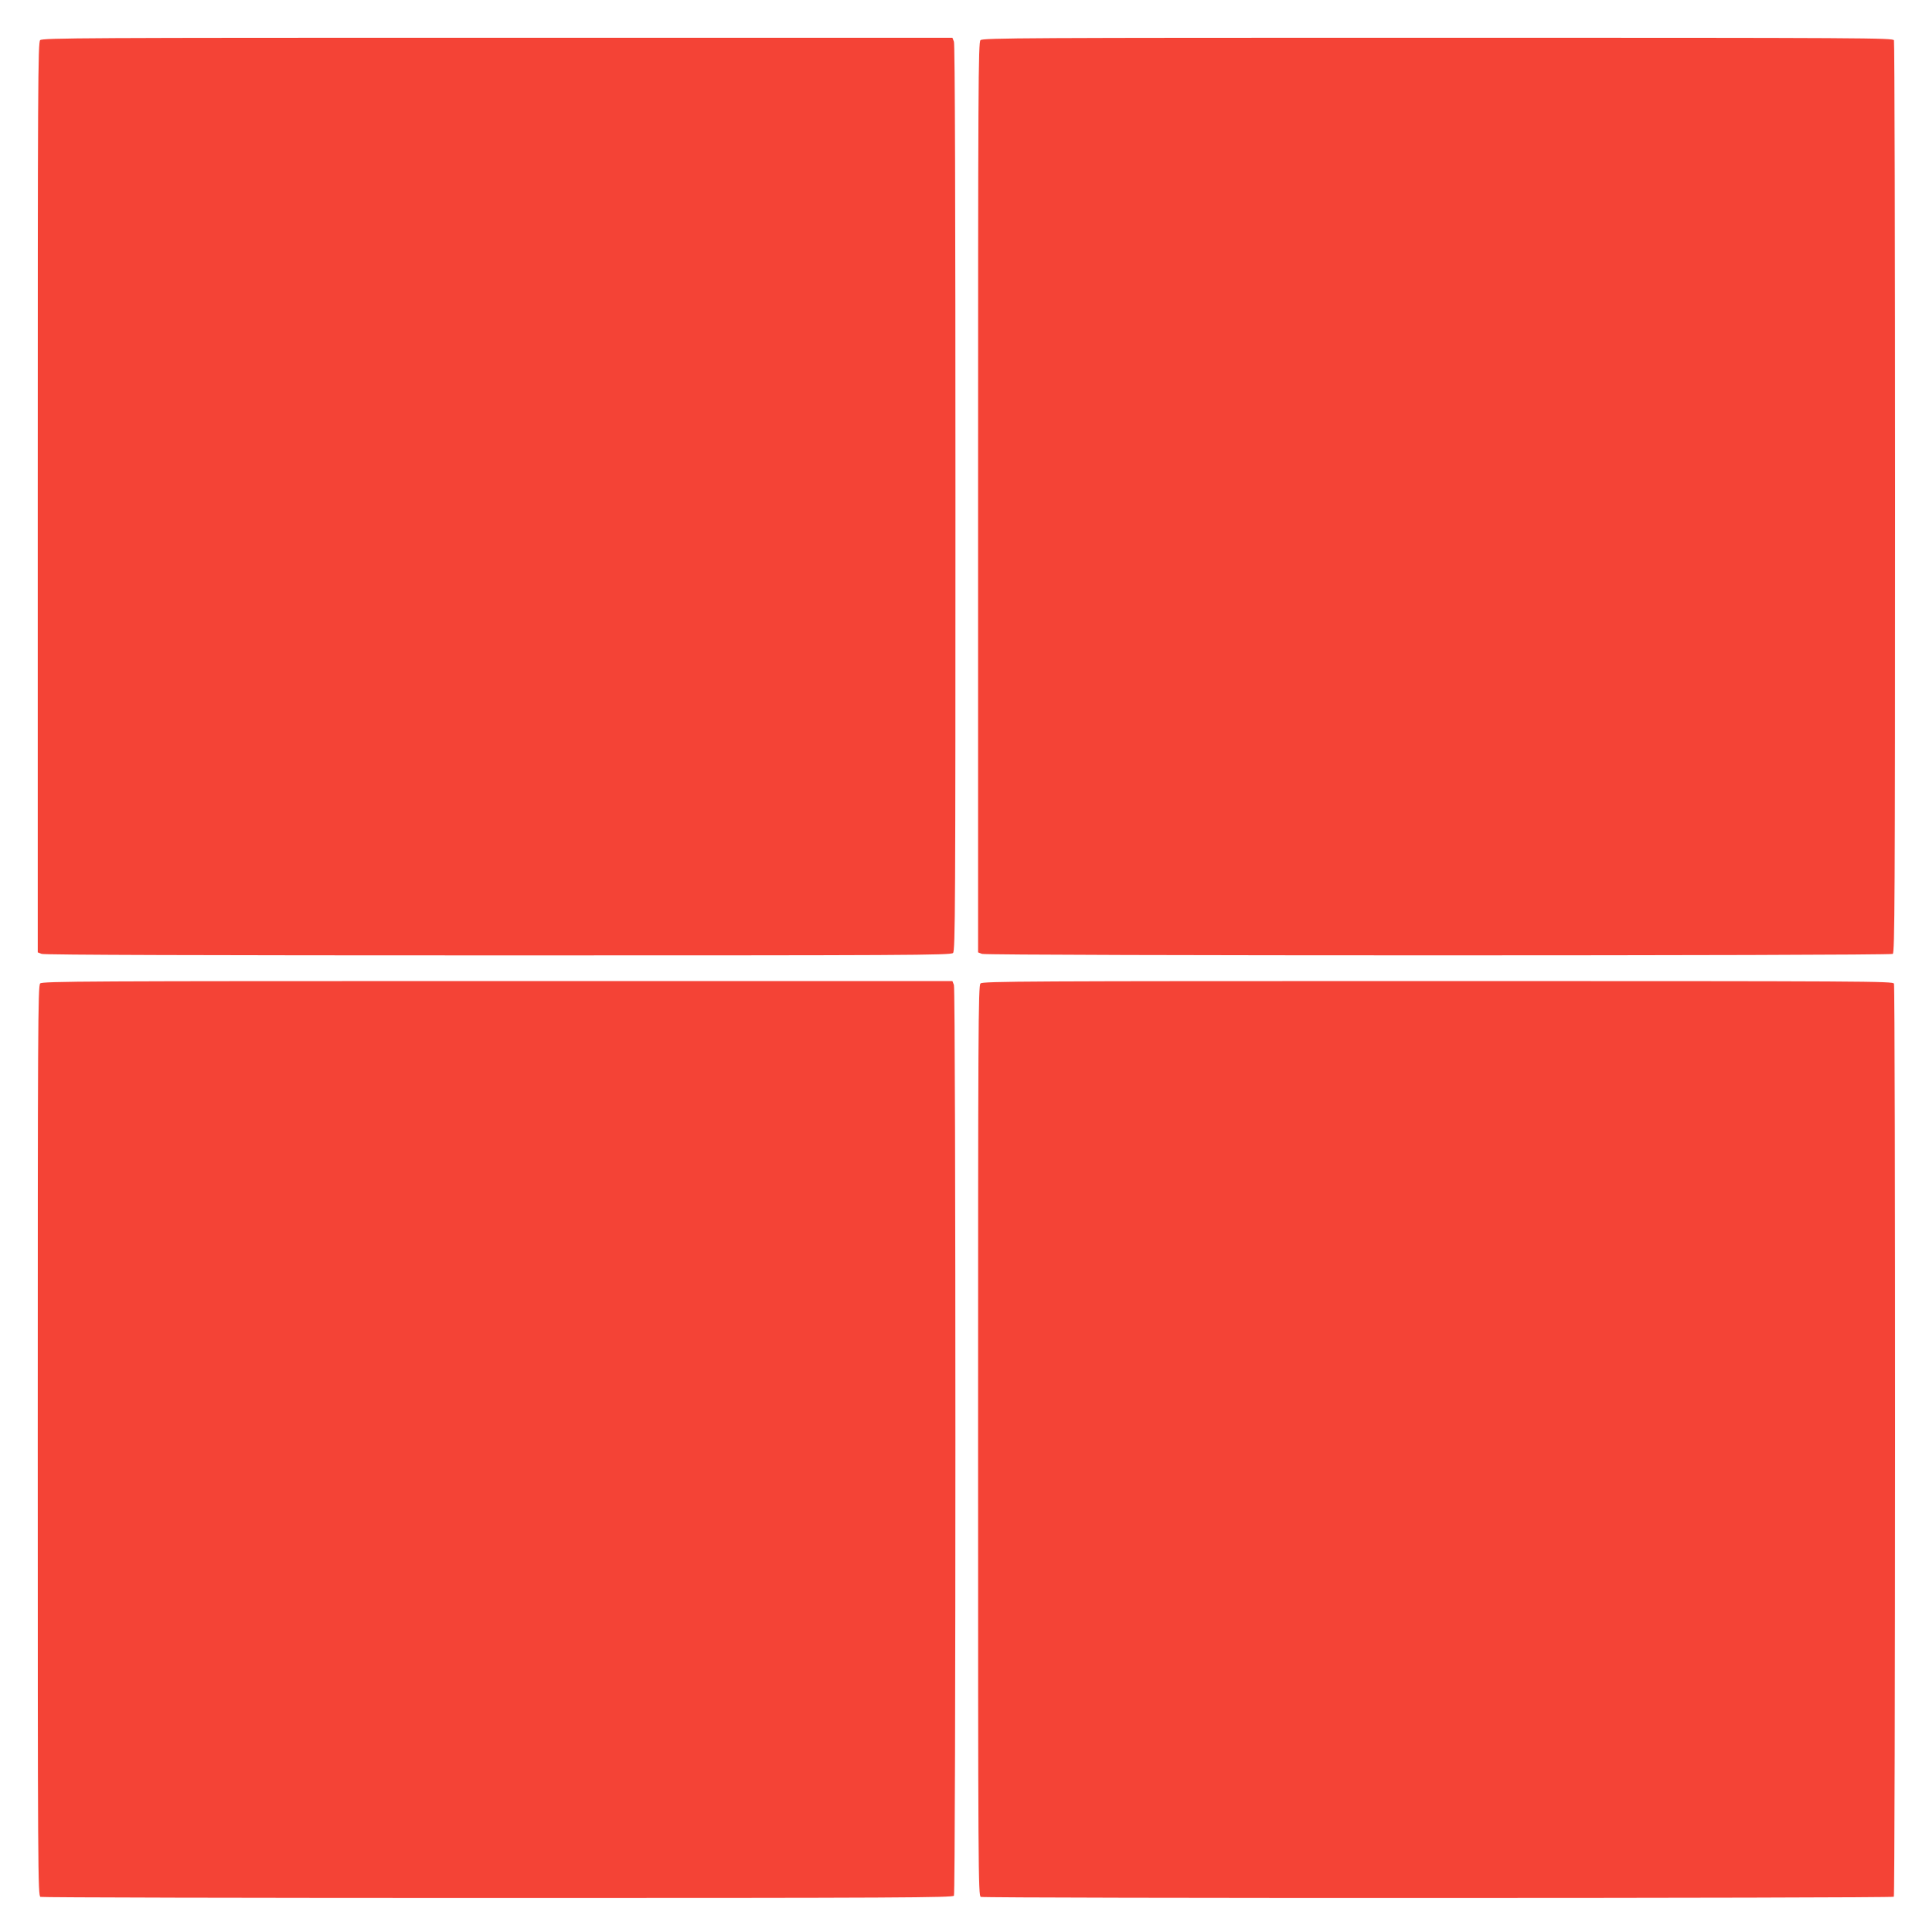 <?xml version="1.0" standalone="no"?>
<!DOCTYPE svg PUBLIC "-//W3C//DTD SVG 20010904//EN"
 "http://www.w3.org/TR/2001/REC-SVG-20010904/DTD/svg10.dtd">
<svg version="1.0" xmlns="http://www.w3.org/2000/svg"
 width="1278pt" height="1280pt" viewBox="0 0 1278 1280"
 preserveAspectRatio="xMidYMid meet">
<g transform="translate(0,1280) scale(0.1,-0.1)"
fill="#f44336" stroke="none">
<path d="M266 12534 c-15 -14 -16 -303 -16 -3030 l0 -3014 26 -10 c16 -7 1100
-10 3024 -10 2713 0 3000 1 3014 16 15 14 16 301 16 3014 0 1924 -3 3008 -10
3024 l-10 26 -3014 0 c-2727 0 -3016 -1 -3030 -16z"/>
<path d="M6496 12534 c-15 -14 -16 -303 -16 -3030 l0 -3014 26 -10 c34 -13
6013 -13 6034 0 13 8 15 355 15 3022 0 1657 -3 3021 -7 3031 -7 16 -160 17
-3022 17 -2727 0 -3016 -1 -3030 -16z"/>
<path d="M266 6284 c-15 -14 -16 -303 -16 -3030 0 -2862 1 -3015 18 -3022 9
-4 1373 -7 3030 -7 2667 0 3014 2 3022 15 13 21 13 6000 0 6034 l-10 26 -3014
0 c-2727 0 -3016 -1 -3030 -16z"/>
<path d="M6496 6284 c-15 -14 -16 -303 -16 -3030 0 -2862 1 -3015 18 -3022 24
-10 6039 -9 6049 1 10 10 11 6025 1 6050 -7 16 -160 17 -3022 17 -2727 0
-3016 -1 -3030 -16z"/>
</g>
</svg>
